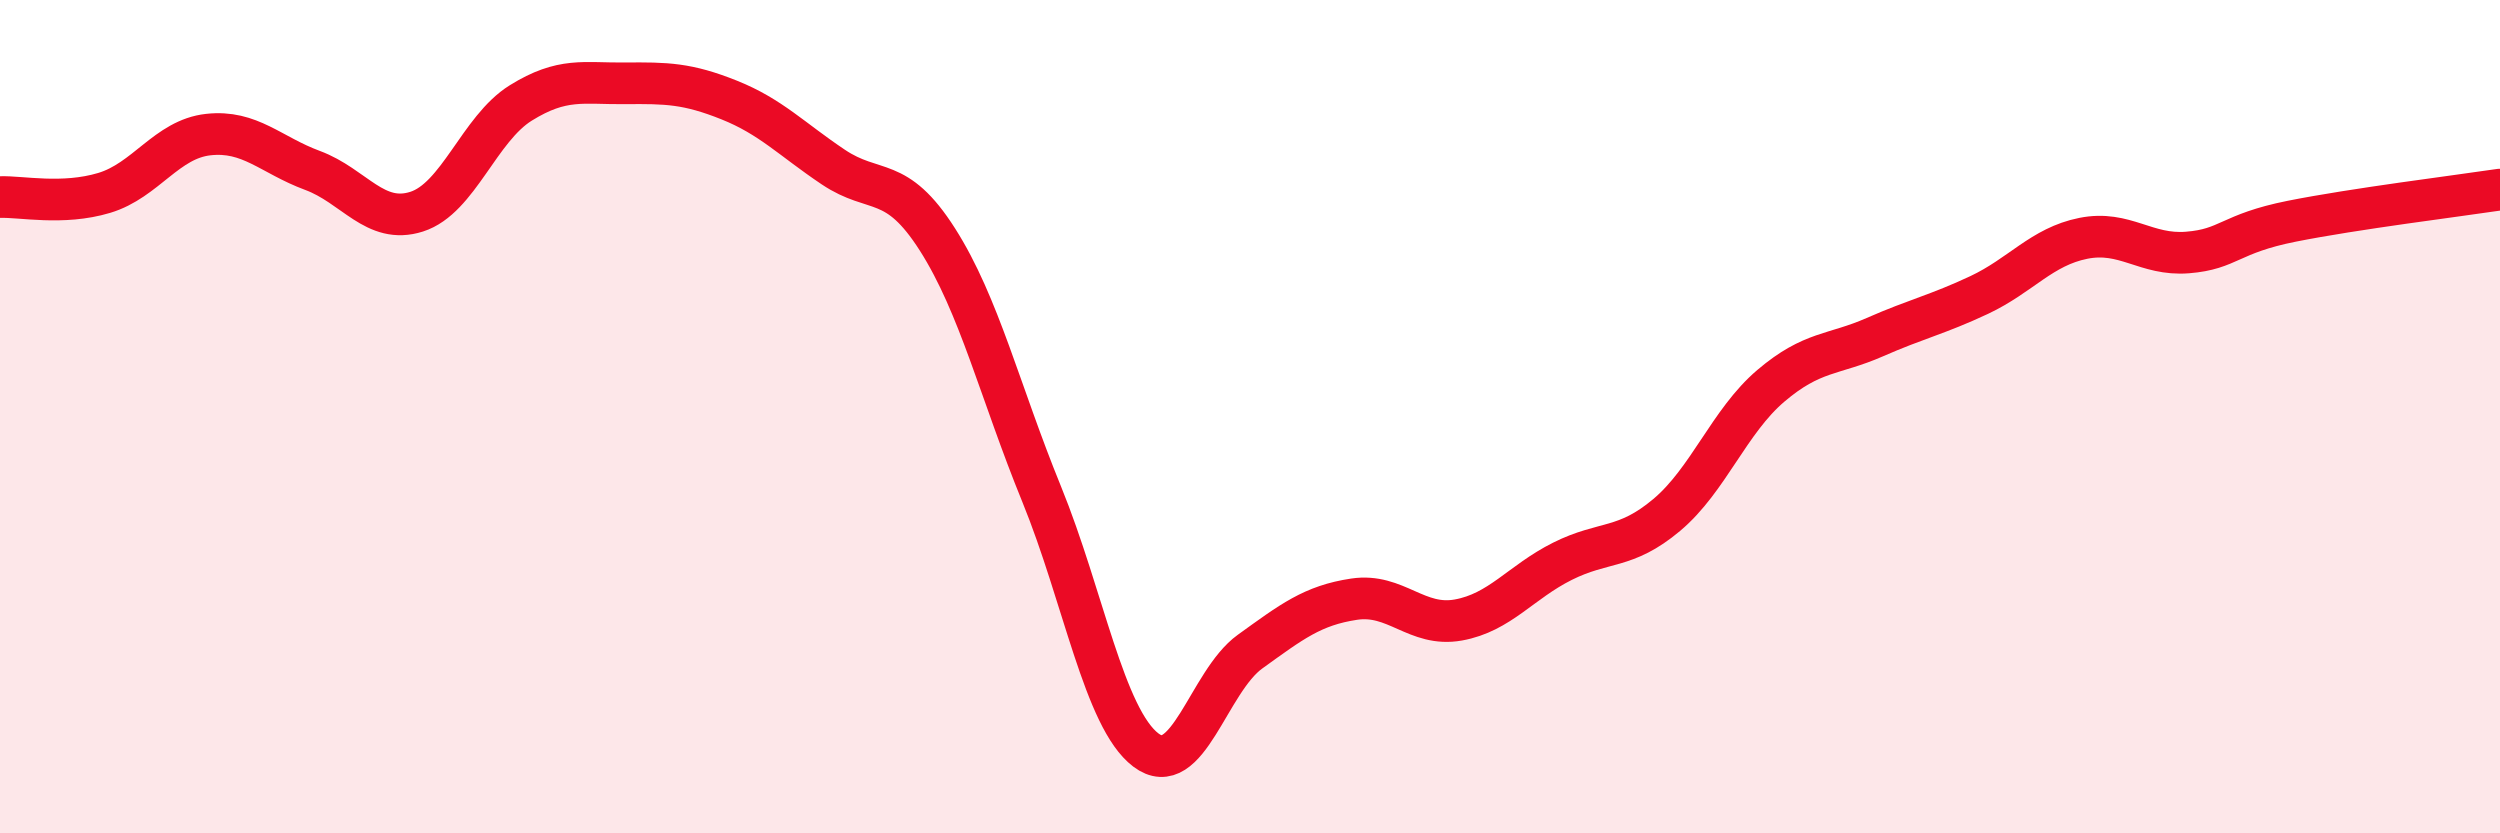 
    <svg width="60" height="20" viewBox="0 0 60 20" xmlns="http://www.w3.org/2000/svg">
      <path
        d="M 0,4.73 C 0.5,4.71 1.5,4.93 2.5,4.63 C 3.5,4.33 4,3.34 5,3.23 C 6,3.12 6.5,3.72 7.5,4.09 C 8.5,4.46 9,5.4 10,5.08 C 11,4.76 11.5,3.09 12.5,2.47 C 13.5,1.85 14,2.01 15,2 C 16,1.99 16.5,2 17.5,2.4 C 18.5,2.8 19,3.34 20,4.01 C 21,4.68 21.5,4.18 22.5,5.75 C 23.5,7.32 24,9.41 25,11.86 C 26,14.31 26.5,17.24 27.5,18 C 28.5,18.76 29,16.36 30,15.64 C 31,14.92 31.5,14.53 32.5,14.38 C 33.5,14.23 34,15.06 35,14.88 C 36,14.7 36.5,13.97 37.5,13.47 C 38.5,12.97 39,13.2 40,12.36 C 41,11.52 41.5,10.11 42.5,9.26 C 43.5,8.41 44,8.53 45,8.09 C 46,7.65 46.5,7.55 47.5,7.08 C 48.5,6.61 49,5.92 50,5.72 C 51,5.52 51.5,6.14 52.5,6.06 C 53.5,5.98 53.5,5.61 55,5.31 C 56.5,5.01 59,4.7 60,4.55L60 20L0 20Z"
        fill="#EB0A25"
        opacity="0.1"
        stroke-linecap="round"
        stroke-linejoin="round"
      />
      <path
        d="M 0,4.73 C 0.5,4.71 1.5,4.93 2.5,4.63 C 3.5,4.33 4,3.34 5,3.23 C 6,3.12 6.5,3.72 7.5,4.09 C 8.5,4.46 9,5.4 10,5.08 C 11,4.76 11.5,3.09 12.5,2.47 C 13.5,1.85 14,2.01 15,2 C 16,1.99 16.5,2 17.5,2.4 C 18.5,2.8 19,3.34 20,4.01 C 21,4.68 21.5,4.18 22.5,5.75 C 23.5,7.32 24,9.41 25,11.86 C 26,14.31 26.5,17.24 27.5,18 C 28.5,18.76 29,16.36 30,15.64 C 31,14.92 31.5,14.53 32.5,14.38 C 33.5,14.23 34,15.06 35,14.88 C 36,14.7 36.5,13.97 37.5,13.47 C 38.5,12.97 39,13.2 40,12.36 C 41,11.52 41.5,10.11 42.5,9.26 C 43.5,8.41 44,8.53 45,8.09 C 46,7.65 46.5,7.55 47.5,7.08 C 48.5,6.61 49,5.92 50,5.72 C 51,5.52 51.5,6.14 52.5,6.06 C 53.5,5.98 53.5,5.61 55,5.31 C 56.5,5.01 59,4.7 60,4.55"
        stroke="#EB0A25"
        stroke-width="1"
        fill="none"
        stroke-linecap="round"
        stroke-linejoin="round"
      />
    </svg>
  